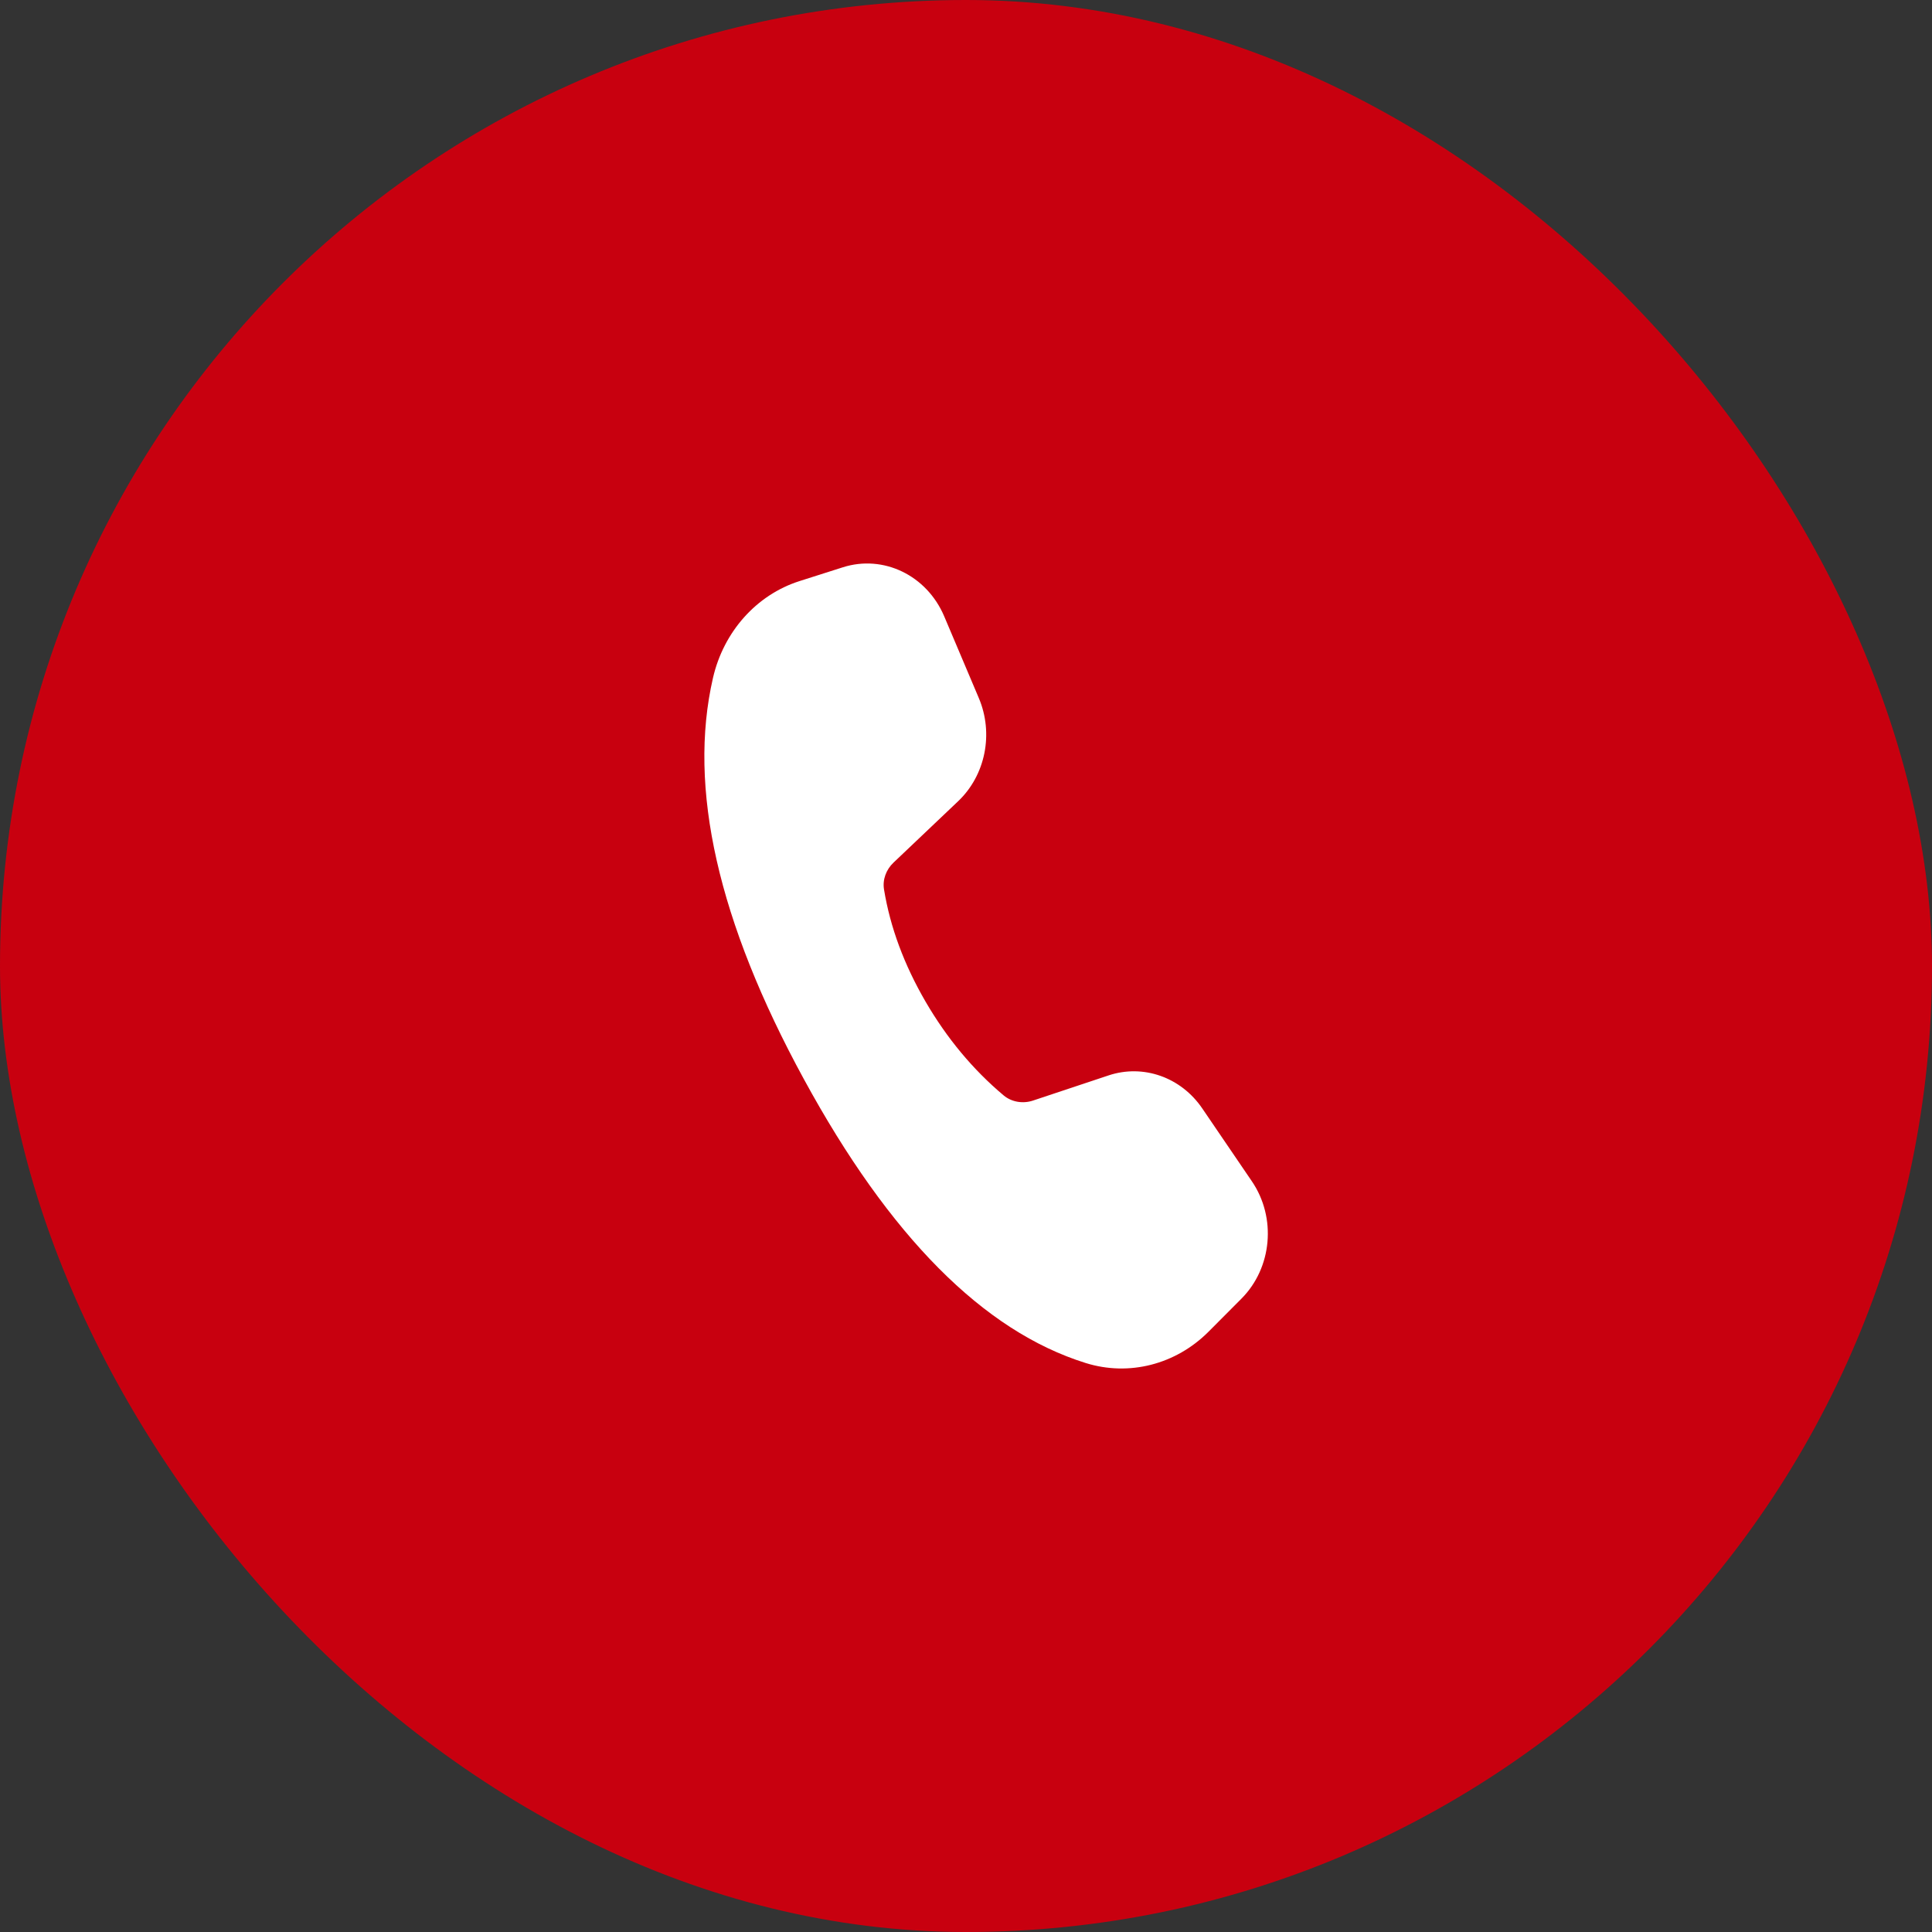 <svg width="28" height="28" viewBox="0 0 28 28" fill="none" xmlns="http://www.w3.org/2000/svg">
<rect x="0" y="0" width="28" height="28" fill="#333333" stroke="none"/>
<rect width="28" height="28" rx="14" fill="#C8000F"/>
<path d="M13.684 8.932L14.185 10.115C14.404 10.63 14.283 11.236 13.885 11.613L12.949 12.502C12.843 12.603 12.788 12.748 12.812 12.892C12.902 13.44 13.103 13.981 13.413 14.515C13.723 15.048 14.1 15.501 14.545 15.875C14.662 15.973 14.826 15.999 14.972 15.95L16.065 15.586C16.568 15.418 17.116 15.611 17.424 16.064L18.143 17.12C18.502 17.647 18.437 18.374 17.992 18.821L17.515 19.3C17.04 19.776 16.362 19.95 15.735 19.754C14.254 19.292 12.892 17.92 11.65 15.639C10.405 13.355 9.967 11.416 10.333 9.825C10.487 9.155 10.963 8.621 11.586 8.422L12.214 8.222C12.803 8.034 13.432 8.338 13.684 8.932Z" fill="white"/>
</svg>
